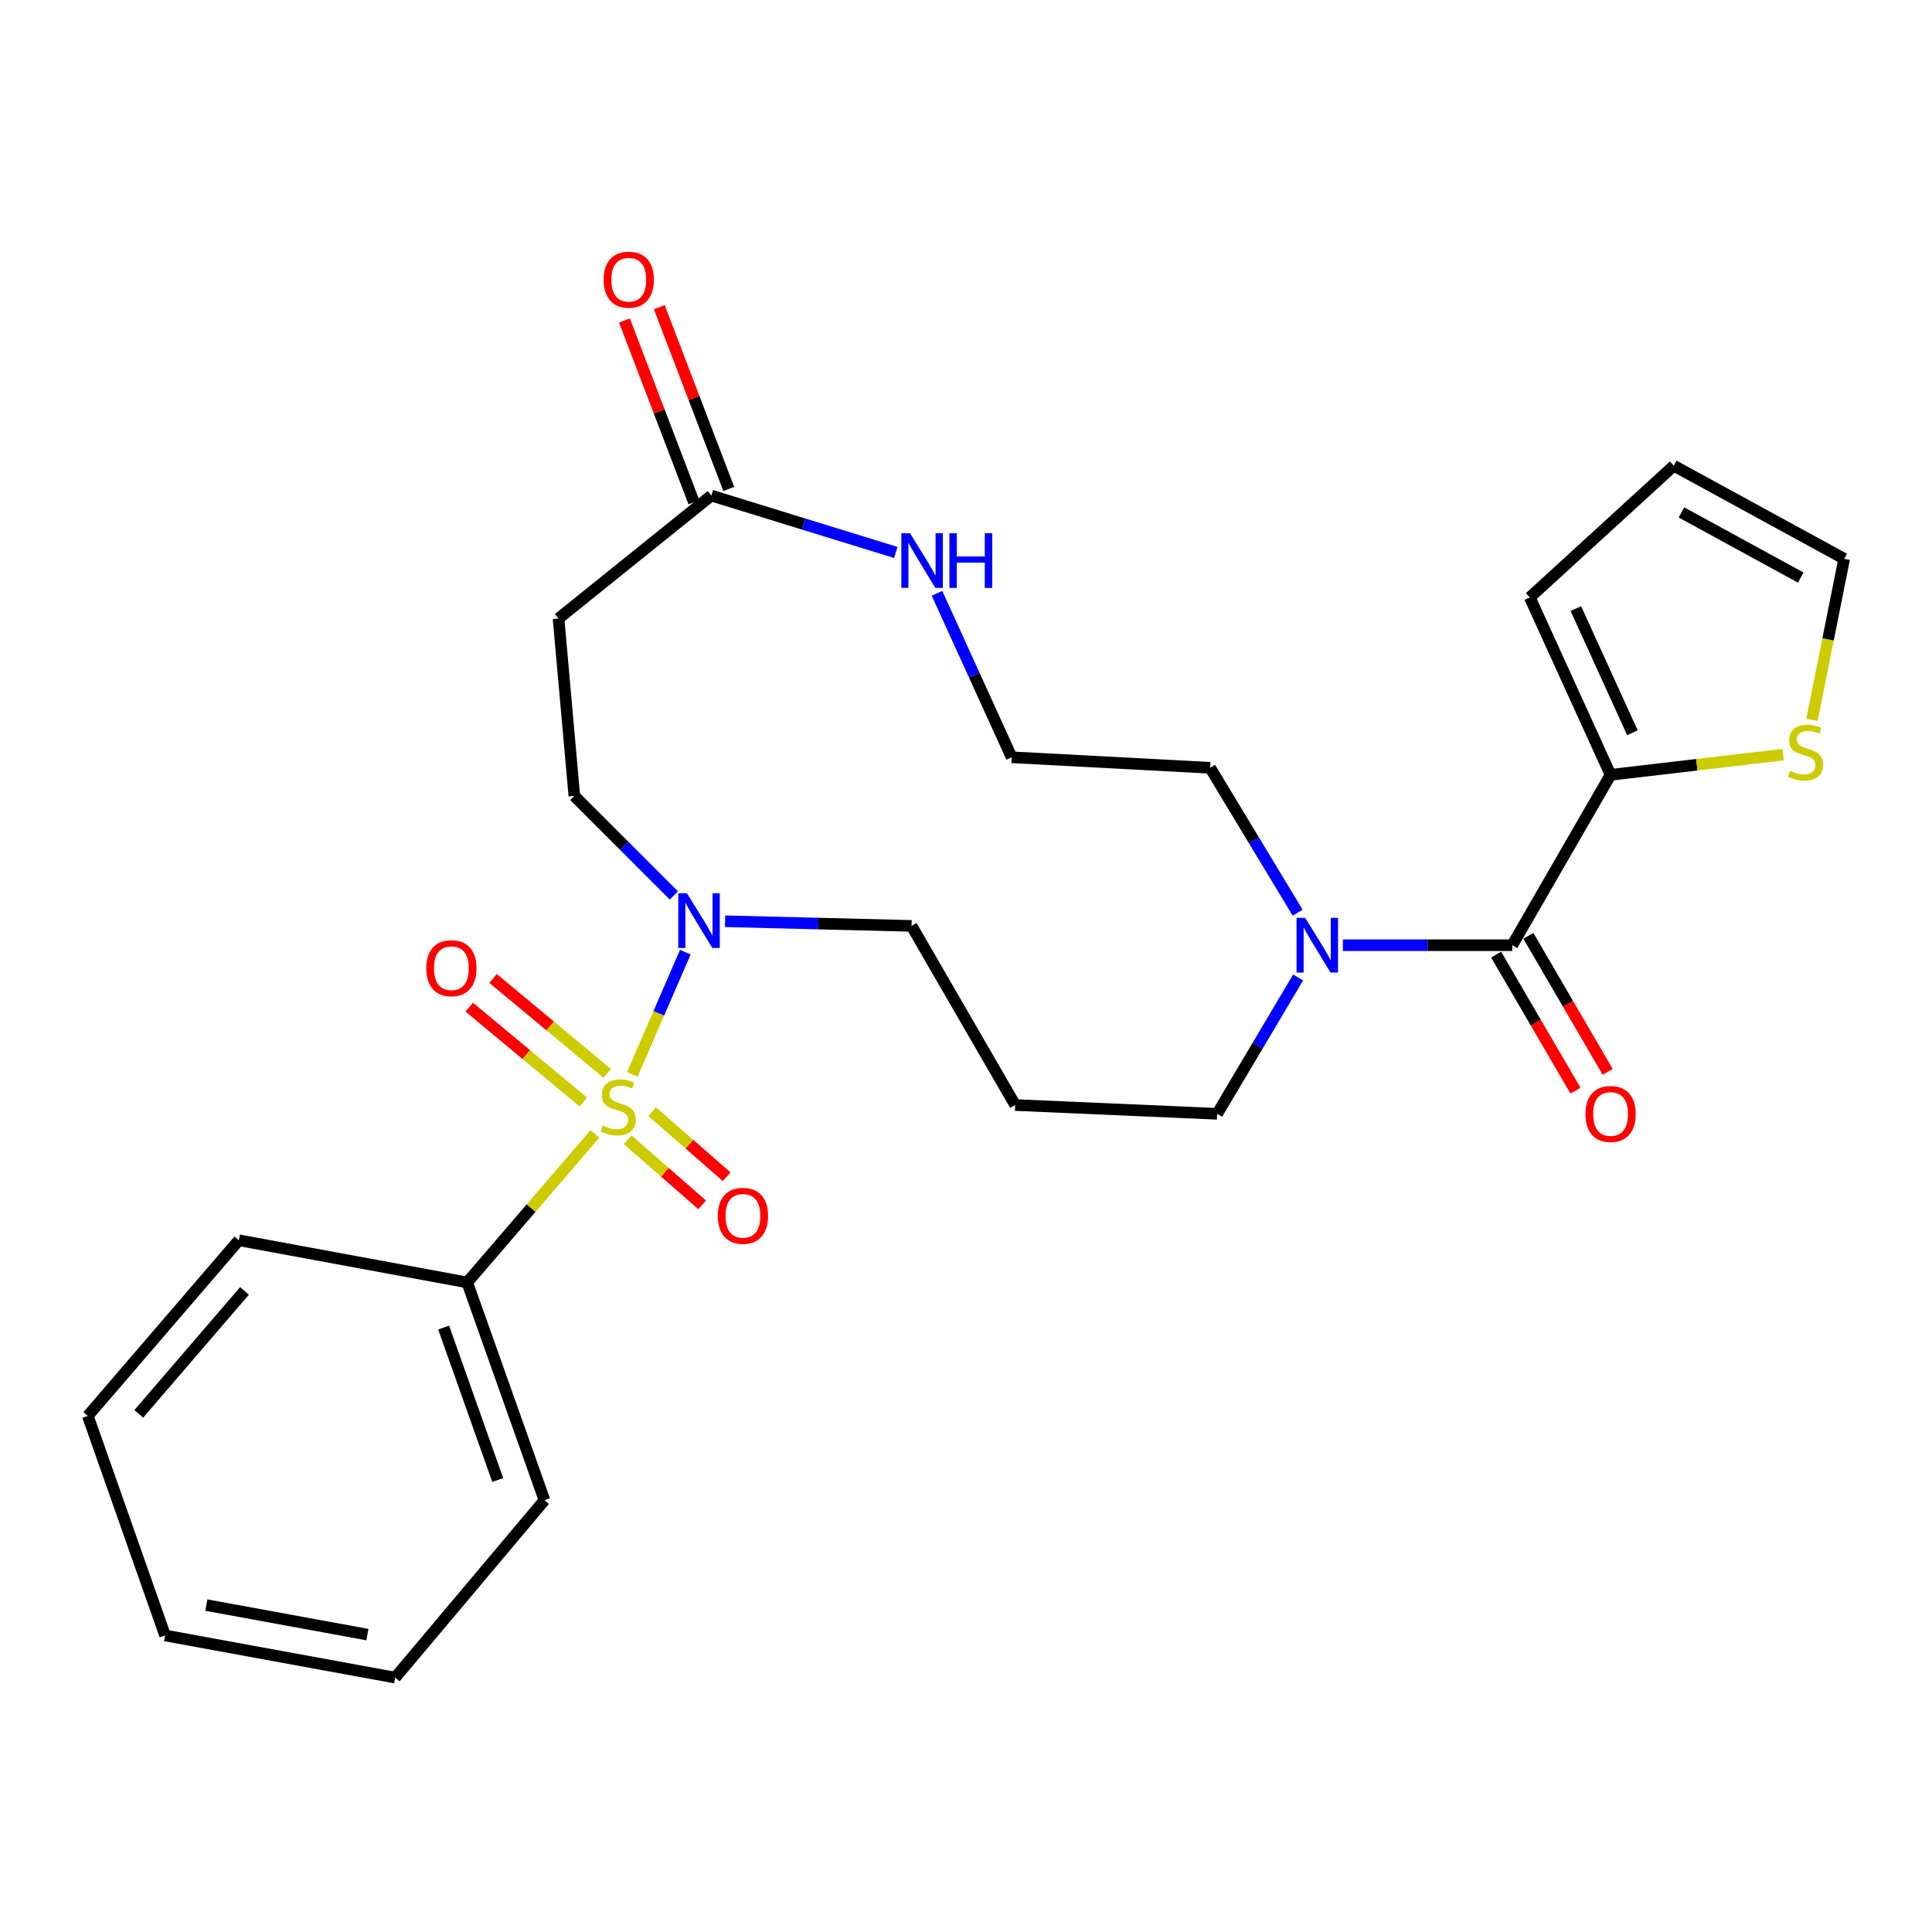 <?xml version='1.0' encoding='iso-8859-1'?>
<svg version='1.1' baseProfile='full'
              xmlns='http://www.w3.org/2000/svg'
                      xmlns:rdkit='http://www.rdkit.org/xml'
                      xmlns:xlink='http://www.w3.org/1999/xlink'
                  xml:space='preserve'
width='1000px' height='1000px' viewBox='0 0 1000 1000'>
<!-- END OF HEADER -->
<rect style='opacity:1.0;fill:#FFFFFF;stroke:none' width='1000' height='1000' x='0' y='0'> </rect>
<path class='bond-0' d='M 327.267,556.131 L 340.998,524.483' style='fill:none;fill-rule:evenodd;stroke:#CCCC00;stroke-width:6px;stroke-linecap:butt;stroke-linejoin:miter;stroke-opacity:1' />
<path class='bond-0' d='M 340.998,524.483 L 354.73,492.836' style='fill:none;fill-rule:evenodd;stroke:#0000FF;stroke-width:6px;stroke-linecap:butt;stroke-linejoin:miter;stroke-opacity:1' />
<path class='bond-1' d='M 324.873,589.948 L 344.15,606.78' style='fill:none;fill-rule:evenodd;stroke:#CCCC00;stroke-width:6px;stroke-linecap:butt;stroke-linejoin:miter;stroke-opacity:1' />
<path class='bond-1' d='M 344.15,606.78 L 363.426,623.612' style='fill:none;fill-rule:evenodd;stroke:#FF0000;stroke-width:6px;stroke-linecap:butt;stroke-linejoin:miter;stroke-opacity:1' />
<path class='bond-1' d='M 337.573,575.404 L 356.849,592.236' style='fill:none;fill-rule:evenodd;stroke:#CCCC00;stroke-width:6px;stroke-linecap:butt;stroke-linejoin:miter;stroke-opacity:1' />
<path class='bond-1' d='M 356.849,592.236 L 376.126,609.068' style='fill:none;fill-rule:evenodd;stroke:#FF0000;stroke-width:6px;stroke-linecap:butt;stroke-linejoin:miter;stroke-opacity:1' />
<path class='bond-2' d='M 314.286,555.568 L 284.759,531.014' style='fill:none;fill-rule:evenodd;stroke:#CCCC00;stroke-width:6px;stroke-linecap:butt;stroke-linejoin:miter;stroke-opacity:1' />
<path class='bond-2' d='M 284.759,531.014 L 255.232,506.461' style='fill:none;fill-rule:evenodd;stroke:#FF0000;stroke-width:6px;stroke-linecap:butt;stroke-linejoin:miter;stroke-opacity:1' />
<path class='bond-2' d='M 301.94,570.414 L 272.414,545.861' style='fill:none;fill-rule:evenodd;stroke:#CCCC00;stroke-width:6px;stroke-linecap:butt;stroke-linejoin:miter;stroke-opacity:1' />
<path class='bond-2' d='M 272.414,545.861 L 242.887,521.307' style='fill:none;fill-rule:evenodd;stroke:#FF0000;stroke-width:6px;stroke-linecap:butt;stroke-linejoin:miter;stroke-opacity:1' />
<path class='bond-3' d='M 307.924,586.92 L 274.873,625.349' style='fill:none;fill-rule:evenodd;stroke:#CCCC00;stroke-width:6px;stroke-linecap:butt;stroke-linejoin:miter;stroke-opacity:1' />
<path class='bond-3' d='M 274.873,625.349 L 241.823,663.777' style='fill:none;fill-rule:evenodd;stroke:#000000;stroke-width:6px;stroke-linecap:butt;stroke-linejoin:miter;stroke-opacity:1' />
<path class='bond-4' d='M 348.793,463.484 L 323.032,437.723' style='fill:none;fill-rule:evenodd;stroke:#0000FF;stroke-width:6px;stroke-linecap:butt;stroke-linejoin:miter;stroke-opacity:1' />
<path class='bond-4' d='M 323.032,437.723 L 297.271,411.961' style='fill:none;fill-rule:evenodd;stroke:#000000;stroke-width:6px;stroke-linecap:butt;stroke-linejoin:miter;stroke-opacity:1' />
<path class='bond-5' d='M 375.306,476.841 L 423.563,478.041' style='fill:none;fill-rule:evenodd;stroke:#0000FF;stroke-width:6px;stroke-linecap:butt;stroke-linejoin:miter;stroke-opacity:1' />
<path class='bond-5' d='M 423.563,478.041 L 471.82,479.241' style='fill:none;fill-rule:evenodd;stroke:#000000;stroke-width:6px;stroke-linecap:butt;stroke-linejoin:miter;stroke-opacity:1' />
<path class='bond-6' d='M 782.731,489.239 L 738.908,489.239' style='fill:none;fill-rule:evenodd;stroke:#000000;stroke-width:6px;stroke-linecap:butt;stroke-linejoin:miter;stroke-opacity:1' />
<path class='bond-6' d='M 738.908,489.239 L 695.085,489.239' style='fill:none;fill-rule:evenodd;stroke:#0000FF;stroke-width:6px;stroke-linecap:butt;stroke-linejoin:miter;stroke-opacity:1' />
<path class='bond-7' d='M 782.731,489.239 L 833.631,401.052' style='fill:none;fill-rule:evenodd;stroke:#000000;stroke-width:6px;stroke-linecap:butt;stroke-linejoin:miter;stroke-opacity:1' />
<path class='bond-8' d='M 774.392,494.102 L 794.929,529.317' style='fill:none;fill-rule:evenodd;stroke:#000000;stroke-width:6px;stroke-linecap:butt;stroke-linejoin:miter;stroke-opacity:1' />
<path class='bond-8' d='M 794.929,529.317 L 815.467,564.531' style='fill:none;fill-rule:evenodd;stroke:#FF0000;stroke-width:6px;stroke-linecap:butt;stroke-linejoin:miter;stroke-opacity:1' />
<path class='bond-8' d='M 791.071,484.375 L 811.608,519.589' style='fill:none;fill-rule:evenodd;stroke:#000000;stroke-width:6px;stroke-linecap:butt;stroke-linejoin:miter;stroke-opacity:1' />
<path class='bond-8' d='M 811.608,519.589 L 832.146,554.804' style='fill:none;fill-rule:evenodd;stroke:#FF0000;stroke-width:6px;stroke-linecap:butt;stroke-linejoin:miter;stroke-opacity:1' />
<path class='bond-9' d='M 671.908,505.936 L 650.954,541.225' style='fill:none;fill-rule:evenodd;stroke:#0000FF;stroke-width:6px;stroke-linecap:butt;stroke-linejoin:miter;stroke-opacity:1' />
<path class='bond-9' d='M 650.954,541.225 L 630,576.513' style='fill:none;fill-rule:evenodd;stroke:#000000;stroke-width:6px;stroke-linecap:butt;stroke-linejoin:miter;stroke-opacity:1' />
<path class='bond-10' d='M 671.651,472.397 L 649.007,434.906' style='fill:none;fill-rule:evenodd;stroke:#0000FF;stroke-width:6px;stroke-linecap:butt;stroke-linejoin:miter;stroke-opacity:1' />
<path class='bond-10' d='M 649.007,434.906 L 626.364,397.416' style='fill:none;fill-rule:evenodd;stroke:#000000;stroke-width:6px;stroke-linecap:butt;stroke-linejoin:miter;stroke-opacity:1' />
<path class='bond-11' d='M 833.631,401.052 L 878.275,395.827' style='fill:none;fill-rule:evenodd;stroke:#000000;stroke-width:6px;stroke-linecap:butt;stroke-linejoin:miter;stroke-opacity:1' />
<path class='bond-11' d='M 878.275,395.827 L 922.92,390.602' style='fill:none;fill-rule:evenodd;stroke:#CCCC00;stroke-width:6px;stroke-linecap:butt;stroke-linejoin:miter;stroke-opacity:1' />
<path class='bond-12' d='M 833.631,401.052 L 791.817,309.24' style='fill:none;fill-rule:evenodd;stroke:#000000;stroke-width:6px;stroke-linecap:butt;stroke-linejoin:miter;stroke-opacity:1' />
<path class='bond-12' d='M 844.931,379.277 L 815.661,315.009' style='fill:none;fill-rule:evenodd;stroke:#000000;stroke-width:6px;stroke-linecap:butt;stroke-linejoin:miter;stroke-opacity:1' />
<path class='bond-13' d='M 368.187,256.506 L 289.097,320.149' style='fill:none;fill-rule:evenodd;stroke:#000000;stroke-width:6px;stroke-linecap:butt;stroke-linejoin:miter;stroke-opacity:1' />
<path class='bond-14' d='M 368.187,256.506 L 415.931,271.23' style='fill:none;fill-rule:evenodd;stroke:#000000;stroke-width:6px;stroke-linecap:butt;stroke-linejoin:miter;stroke-opacity:1' />
<path class='bond-14' d='M 415.931,271.23 L 463.676,285.954' style='fill:none;fill-rule:evenodd;stroke:#0000FF;stroke-width:6px;stroke-linecap:butt;stroke-linejoin:miter;stroke-opacity:1' />
<path class='bond-15' d='M 377.205,253.059 L 359.229,206.026' style='fill:none;fill-rule:evenodd;stroke:#000000;stroke-width:6px;stroke-linecap:butt;stroke-linejoin:miter;stroke-opacity:1' />
<path class='bond-15' d='M 359.229,206.026 L 341.253,158.994' style='fill:none;fill-rule:evenodd;stroke:#FF0000;stroke-width:6px;stroke-linecap:butt;stroke-linejoin:miter;stroke-opacity:1' />
<path class='bond-15' d='M 359.169,259.953 L 341.193,212.92' style='fill:none;fill-rule:evenodd;stroke:#000000;stroke-width:6px;stroke-linecap:butt;stroke-linejoin:miter;stroke-opacity:1' />
<path class='bond-15' d='M 341.193,212.92 L 323.217,165.887' style='fill:none;fill-rule:evenodd;stroke:#FF0000;stroke-width:6px;stroke-linecap:butt;stroke-linejoin:miter;stroke-opacity:1' />
<path class='bond-16' d='M 937.874,372.572 L 946.21,330.903' style='fill:none;fill-rule:evenodd;stroke:#CCCC00;stroke-width:6px;stroke-linecap:butt;stroke-linejoin:miter;stroke-opacity:1' />
<path class='bond-16' d='M 946.21,330.903 L 954.545,289.234' style='fill:none;fill-rule:evenodd;stroke:#000000;stroke-width:6px;stroke-linecap:butt;stroke-linejoin:miter;stroke-opacity:1' />
<path class='bond-17' d='M 241.823,663.777 L 281.824,776.507' style='fill:none;fill-rule:evenodd;stroke:#000000;stroke-width:6px;stroke-linecap:butt;stroke-linejoin:miter;stroke-opacity:1' />
<path class='bond-17' d='M 229.626,687.144 L 257.627,766.055' style='fill:none;fill-rule:evenodd;stroke:#000000;stroke-width:6px;stroke-linecap:butt;stroke-linejoin:miter;stroke-opacity:1' />
<path class='bond-18' d='M 241.823,663.777 L 123.633,641.959' style='fill:none;fill-rule:evenodd;stroke:#000000;stroke-width:6px;stroke-linecap:butt;stroke-linejoin:miter;stroke-opacity:1' />
<path class='bond-19' d='M 289.097,320.149 L 297.271,411.961' style='fill:none;fill-rule:evenodd;stroke:#000000;stroke-width:6px;stroke-linecap:butt;stroke-linejoin:miter;stroke-opacity:1' />
<path class='bond-20' d='M 484.991,307.103 L 504.311,349.534' style='fill:none;fill-rule:evenodd;stroke:#0000FF;stroke-width:6px;stroke-linecap:butt;stroke-linejoin:miter;stroke-opacity:1' />
<path class='bond-20' d='M 504.311,349.534 L 523.632,391.966' style='fill:none;fill-rule:evenodd;stroke:#000000;stroke-width:6px;stroke-linecap:butt;stroke-linejoin:miter;stroke-opacity:1' />
<path class='bond-21' d='M 791.817,309.24 L 866.359,241.059' style='fill:none;fill-rule:evenodd;stroke:#000000;stroke-width:6px;stroke-linecap:butt;stroke-linejoin:miter;stroke-opacity:1' />
<path class='bond-22' d='M 954.545,289.234 L 866.359,241.059' style='fill:none;fill-rule:evenodd;stroke:#000000;stroke-width:6px;stroke-linecap:butt;stroke-linejoin:miter;stroke-opacity:1' />
<path class='bond-22' d='M 932.061,298.953 L 870.33,265.23' style='fill:none;fill-rule:evenodd;stroke:#000000;stroke-width:6px;stroke-linecap:butt;stroke-linejoin:miter;stroke-opacity:1' />
<path class='bond-23' d='M 525.455,571.965 L 471.82,479.241' style='fill:none;fill-rule:evenodd;stroke:#000000;stroke-width:6px;stroke-linecap:butt;stroke-linejoin:miter;stroke-opacity:1' />
<path class='bond-24' d='M 525.455,571.965 L 630,576.513' style='fill:none;fill-rule:evenodd;stroke:#000000;stroke-width:6px;stroke-linecap:butt;stroke-linejoin:miter;stroke-opacity:1' />
<path class='bond-25' d='M 523.632,391.966 L 626.364,397.416' style='fill:none;fill-rule:evenodd;stroke:#000000;stroke-width:6px;stroke-linecap:butt;stroke-linejoin:miter;stroke-opacity:1' />
<path class='bond-26' d='M 281.824,776.507 L 204.547,868.33' style='fill:none;fill-rule:evenodd;stroke:#000000;stroke-width:6px;stroke-linecap:butt;stroke-linejoin:miter;stroke-opacity:1' />
<path class='bond-27' d='M 123.633,641.959 L 45.455,732.87' style='fill:none;fill-rule:evenodd;stroke:#000000;stroke-width:6px;stroke-linecap:butt;stroke-linejoin:miter;stroke-opacity:1' />
<path class='bond-27' d='M 126.546,668.185 L 71.821,731.823' style='fill:none;fill-rule:evenodd;stroke:#000000;stroke-width:6px;stroke-linecap:butt;stroke-linejoin:miter;stroke-opacity:1' />
<path class='bond-28' d='M 45.455,732.87 L 85.456,846.512' style='fill:none;fill-rule:evenodd;stroke:#000000;stroke-width:6px;stroke-linecap:butt;stroke-linejoin:miter;stroke-opacity:1' />
<path class='bond-29' d='M 204.547,868.33 L 85.456,846.512' style='fill:none;fill-rule:evenodd;stroke:#000000;stroke-width:6px;stroke-linecap:butt;stroke-linejoin:miter;stroke-opacity:1' />
<path class='bond-29' d='M 190.162,846.065 L 106.799,830.792' style='fill:none;fill-rule:evenodd;stroke:#000000;stroke-width:6px;stroke-linecap:butt;stroke-linejoin:miter;stroke-opacity:1' />
<path  class='atom-0' d='M 312.001 582.597
Q 312.321 582.717, 313.641 583.277
Q 314.961 583.837, 316.401 584.197
Q 317.881 584.517, 319.321 584.517
Q 322.001 584.517, 323.561 583.237
Q 325.121 581.917, 325.121 579.637
Q 325.121 578.077, 324.321 577.117
Q 323.561 576.157, 322.361 575.637
Q 321.161 575.117, 319.161 574.517
Q 316.641 573.757, 315.121 573.037
Q 313.641 572.317, 312.561 570.797
Q 311.521 569.277, 311.521 566.717
Q 311.521 563.157, 313.921 560.957
Q 316.361 558.757, 321.161 558.757
Q 324.441 558.757, 328.161 560.317
L 327.241 563.397
Q 323.841 561.997, 321.281 561.997
Q 318.521 561.997, 317.001 563.157
Q 315.481 564.277, 315.521 566.237
Q 315.521 567.757, 316.281 568.677
Q 317.081 569.597, 318.201 570.117
Q 319.361 570.637, 321.281 571.237
Q 323.841 572.037, 325.361 572.837
Q 326.881 573.637, 327.961 575.277
Q 329.081 576.877, 329.081 579.637
Q 329.081 583.557, 326.441 585.677
Q 323.841 587.757, 319.481 587.757
Q 316.961 587.757, 315.041 587.197
Q 313.161 586.677, 310.921 585.757
L 312.001 582.597
' fill='#CCCC00'/>
<path  class='atom-1' d='M 355.555 462.346
L 364.835 477.346
Q 365.755 478.826, 367.235 481.506
Q 368.715 484.186, 368.795 484.346
L 368.795 462.346
L 372.555 462.346
L 372.555 490.666
L 368.675 490.666
L 358.715 474.266
Q 357.555 472.346, 356.315 470.146
Q 355.115 467.946, 354.755 467.266
L 354.755 490.666
L 351.075 490.666
L 351.075 462.346
L 355.555 462.346
' fill='#0000FF'/>
<path  class='atom-3' d='M 675.562 475.079
L 684.842 490.079
Q 685.762 491.559, 687.242 494.239
Q 688.722 496.919, 688.802 497.079
L 688.802 475.079
L 692.562 475.079
L 692.562 503.399
L 688.682 503.399
L 678.722 486.999
Q 677.562 485.079, 676.322 482.879
Q 675.122 480.679, 674.762 479.999
L 674.762 503.399
L 671.082 503.399
L 671.082 475.079
L 675.562 475.079
' fill='#0000FF'/>
<path  class='atom-6' d='M 926.54 398.962
Q 926.86 399.082, 928.18 399.642
Q 929.5 400.202, 930.94 400.562
Q 932.42 400.882, 933.86 400.882
Q 936.54 400.882, 938.1 399.602
Q 939.66 398.282, 939.66 396.002
Q 939.66 394.442, 938.86 393.482
Q 938.1 392.522, 936.9 392.002
Q 935.7 391.482, 933.7 390.882
Q 931.18 390.122, 929.66 389.402
Q 928.18 388.682, 927.1 387.162
Q 926.06 385.642, 926.06 383.082
Q 926.06 379.522, 928.46 377.322
Q 930.9 375.122, 935.7 375.122
Q 938.98 375.122, 942.7 376.682
L 941.78 379.762
Q 938.38 378.362, 935.82 378.362
Q 933.06 378.362, 931.54 379.522
Q 930.02 380.642, 930.06 382.602
Q 930.06 384.122, 930.82 385.042
Q 931.62 385.962, 932.74 386.482
Q 933.9 387.002, 935.82 387.602
Q 938.38 388.402, 939.9 389.202
Q 941.42 390.002, 942.5 391.642
Q 943.62 393.242, 943.62 396.002
Q 943.62 399.922, 940.98 402.042
Q 938.38 404.122, 934.02 404.122
Q 931.5 404.122, 929.58 403.562
Q 927.7 403.042, 925.46 402.122
L 926.54 398.962
' fill='#CCCC00'/>
<path  class='atom-7' d='M 371.545 629.317
Q 371.545 622.517, 374.905 618.717
Q 378.265 614.917, 384.545 614.917
Q 390.825 614.917, 394.185 618.717
Q 397.545 622.517, 397.545 629.317
Q 397.545 636.197, 394.145 640.117
Q 390.745 643.997, 384.545 643.997
Q 378.305 643.997, 374.905 640.117
Q 371.545 636.237, 371.545 629.317
M 384.545 640.797
Q 388.865 640.797, 391.185 637.917
Q 393.545 634.997, 393.545 629.317
Q 393.545 623.757, 391.185 620.957
Q 388.865 618.117, 384.545 618.117
Q 380.225 618.117, 377.865 620.917
Q 375.545 623.717, 375.545 629.317
Q 375.545 635.037, 377.865 637.917
Q 380.225 640.797, 384.545 640.797
' fill='#FF0000'/>
<path  class='atom-8' d='M 220.638 501.14
Q 220.638 494.34, 223.998 490.54
Q 227.358 486.74, 233.638 486.74
Q 239.918 486.74, 243.278 490.54
Q 246.638 494.34, 246.638 501.14
Q 246.638 508.02, 243.238 511.94
Q 239.838 515.82, 233.638 515.82
Q 227.398 515.82, 223.998 511.94
Q 220.638 508.06, 220.638 501.14
M 233.638 512.62
Q 237.958 512.62, 240.278 509.74
Q 242.638 506.82, 242.638 501.14
Q 242.638 495.58, 240.278 492.78
Q 237.958 489.94, 233.638 489.94
Q 229.318 489.94, 226.958 492.74
Q 224.638 495.54, 224.638 501.14
Q 224.638 506.86, 226.958 509.74
Q 229.318 512.62, 233.638 512.62
' fill='#FF0000'/>
<path  class='atom-11' d='M 471.01 275.986
L 480.29 290.986
Q 481.21 292.466, 482.69 295.146
Q 484.17 297.826, 484.25 297.986
L 484.25 275.986
L 488.01 275.986
L 488.01 304.306
L 484.13 304.306
L 474.17 287.906
Q 473.01 285.986, 471.77 283.786
Q 470.57 281.586, 470.21 280.906
L 470.21 304.306
L 466.53 304.306
L 466.53 275.986
L 471.01 275.986
' fill='#0000FF'/>
<path  class='atom-11' d='M 491.41 275.986
L 495.25 275.986
L 495.25 288.026
L 509.73 288.026
L 509.73 275.986
L 513.57 275.986
L 513.57 304.306
L 509.73 304.306
L 509.73 291.226
L 495.25 291.226
L 495.25 304.306
L 491.41 304.306
L 491.41 275.986
' fill='#0000FF'/>
<path  class='atom-13' d='M 820.631 576.593
Q 820.631 569.793, 823.991 565.993
Q 827.351 562.193, 833.631 562.193
Q 839.911 562.193, 843.271 565.993
Q 846.631 569.793, 846.631 576.593
Q 846.631 583.473, 843.231 587.393
Q 839.831 591.273, 833.631 591.273
Q 827.391 591.273, 823.991 587.393
Q 820.631 583.513, 820.631 576.593
M 833.631 588.073
Q 837.951 588.073, 840.271 585.193
Q 842.631 582.273, 842.631 576.593
Q 842.631 571.033, 840.271 568.233
Q 837.951 565.393, 833.631 565.393
Q 829.311 565.393, 826.951 568.193
Q 824.631 570.993, 824.631 576.593
Q 824.631 582.313, 826.951 585.193
Q 829.311 588.073, 833.631 588.073
' fill='#FF0000'/>
<path  class='atom-16' d='M 312.45 144.768
Q 312.45 137.968, 315.81 134.168
Q 319.17 130.368, 325.45 130.368
Q 331.73 130.368, 335.09 134.168
Q 338.45 137.968, 338.45 144.768
Q 338.45 151.648, 335.05 155.568
Q 331.65 159.448, 325.45 159.448
Q 319.21 159.448, 315.81 155.568
Q 312.45 151.688, 312.45 144.768
M 325.45 156.248
Q 329.77 156.248, 332.09 153.368
Q 334.45 150.448, 334.45 144.768
Q 334.45 139.208, 332.09 136.408
Q 329.77 133.568, 325.45 133.568
Q 321.13 133.568, 318.77 136.368
Q 316.45 139.168, 316.45 144.768
Q 316.45 150.488, 318.77 153.368
Q 321.13 156.248, 325.45 156.248
' fill='#FF0000'/>
</svg>

